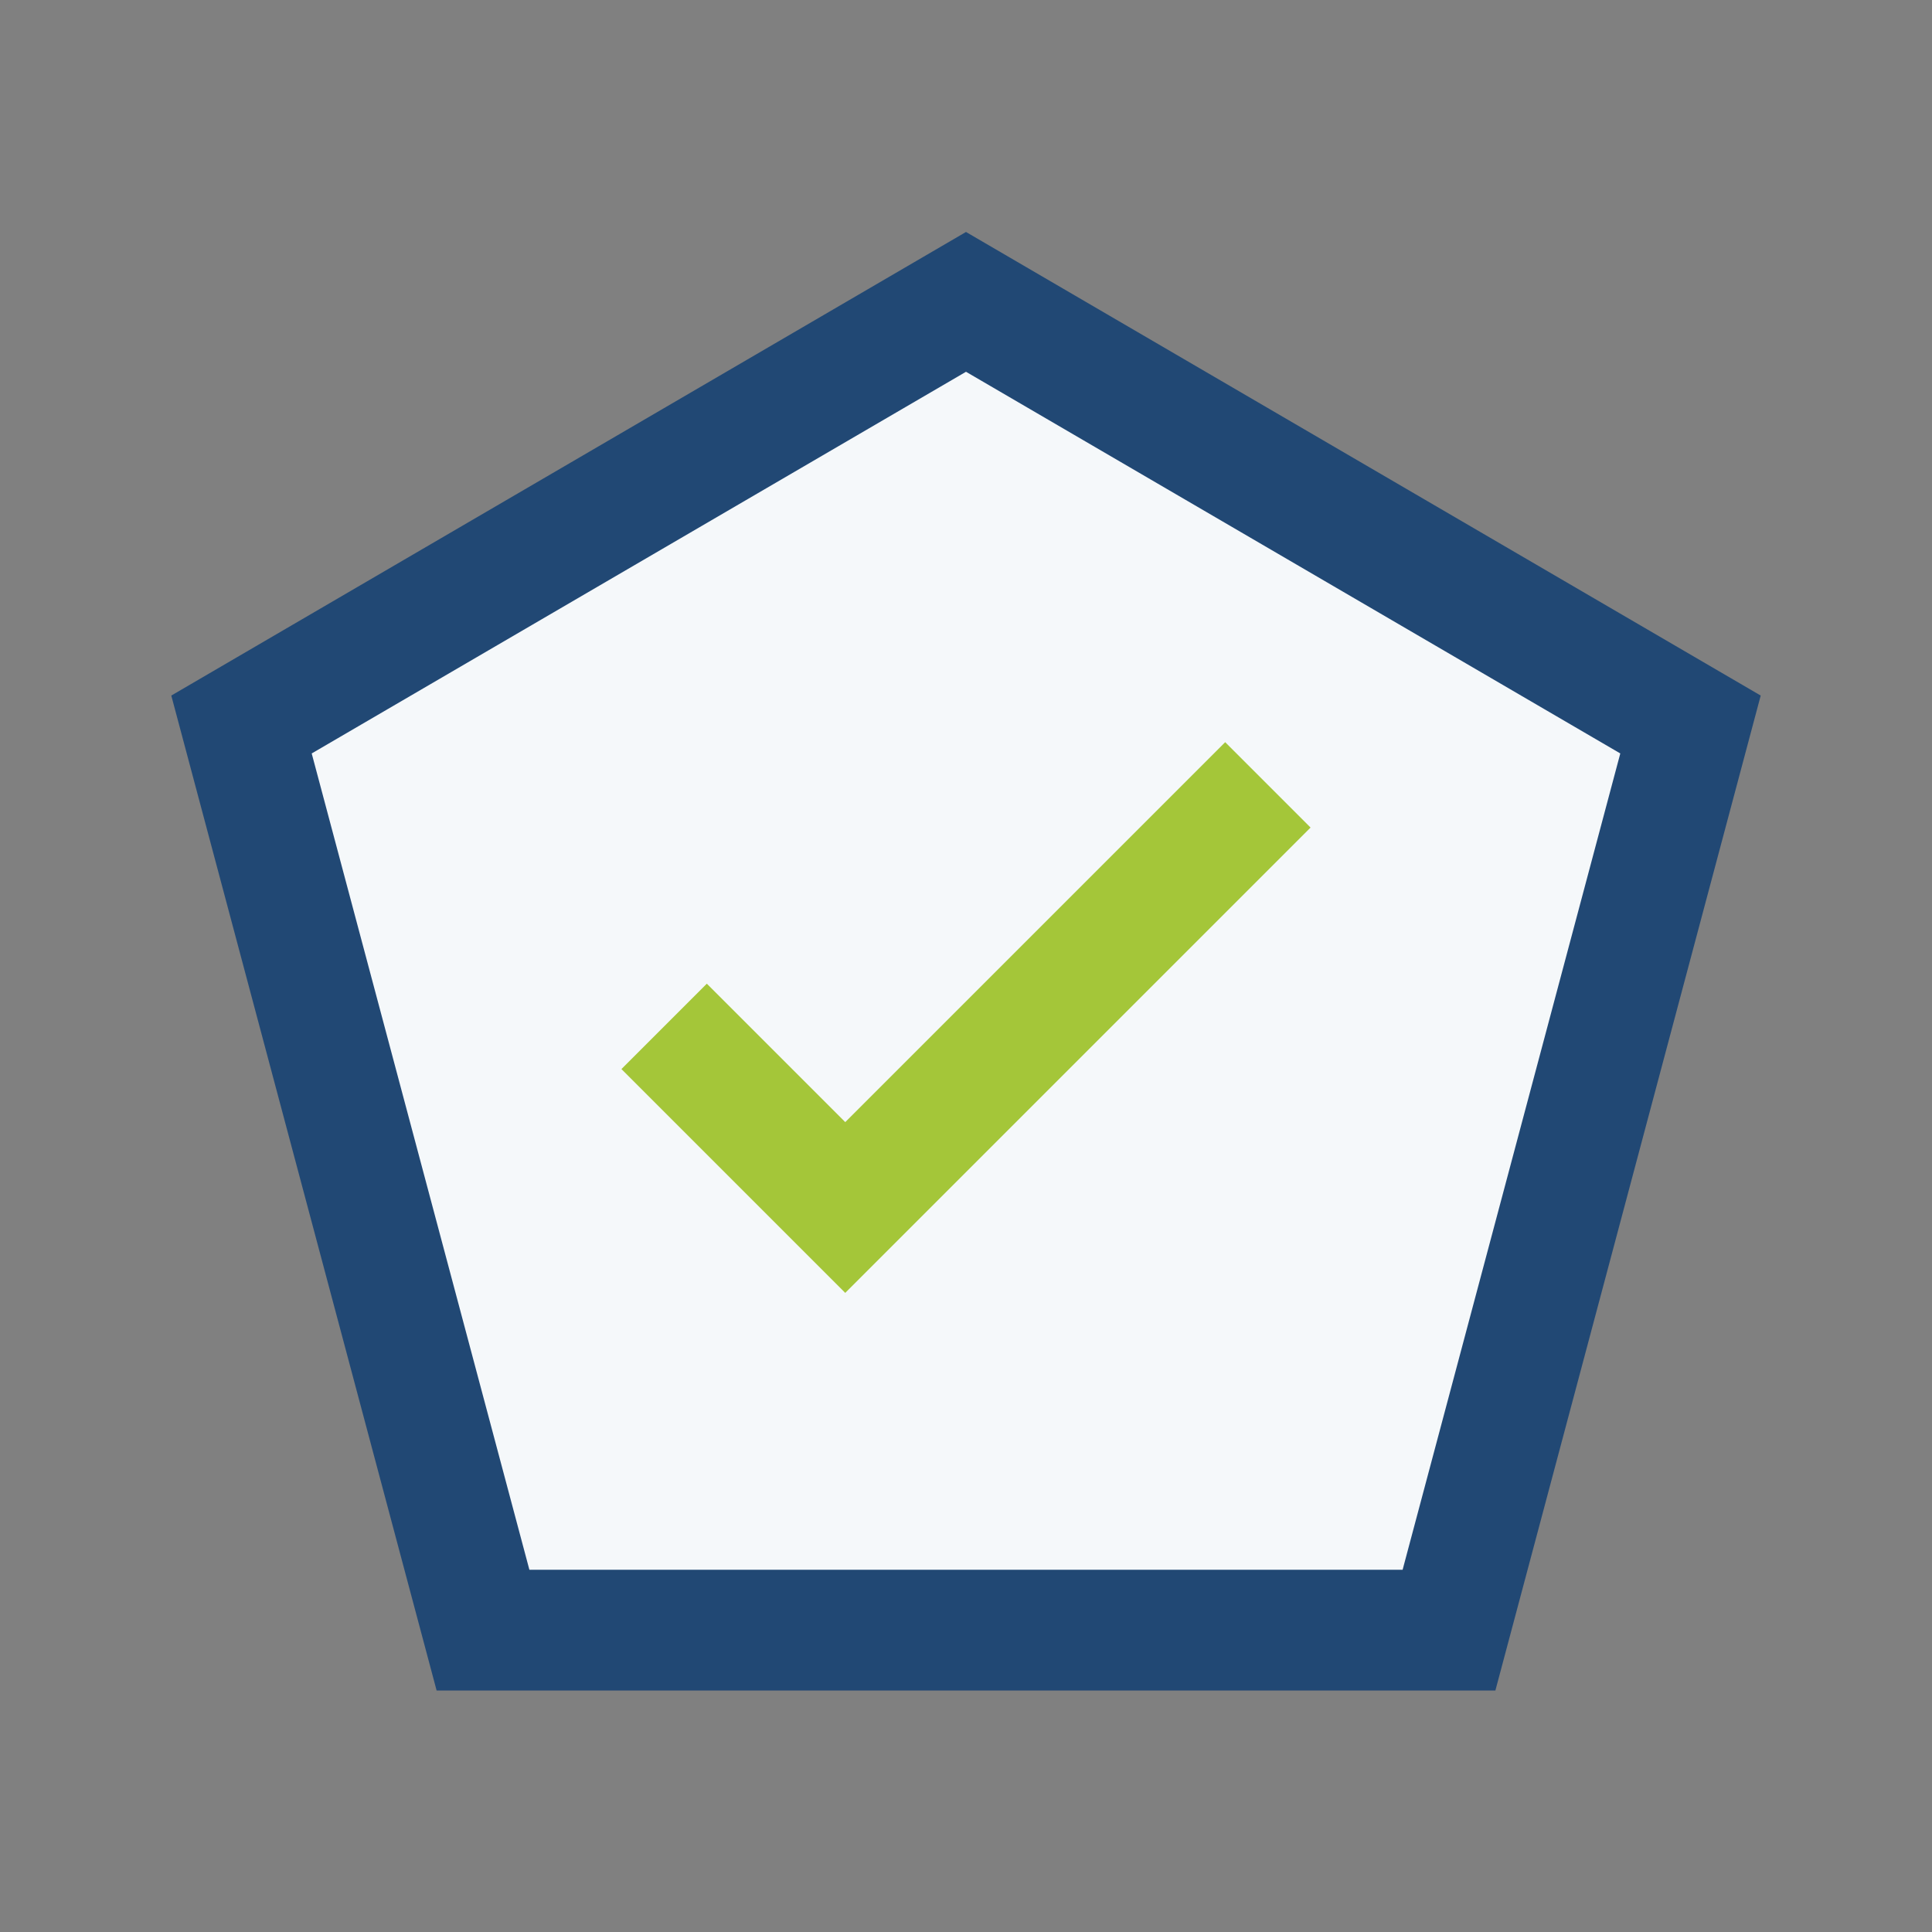 <?xml version="1.0" encoding="UTF-8"?>
<svg xmlns="http://www.w3.org/2000/svg" width="32" height="32" viewBox="0 0 32 32"><rect x="0" y="0" width="32" height="32" fill="#808080" stroke="none"/><polygon points="16,5 28,12 24,27 8,27 4,12" fill="#F5F8FA" stroke="#214874" stroke-width="2"/><path d="M11 17l3 3 7-7" stroke="#A4C639" stroke-width="2" fill="none"/></svg>